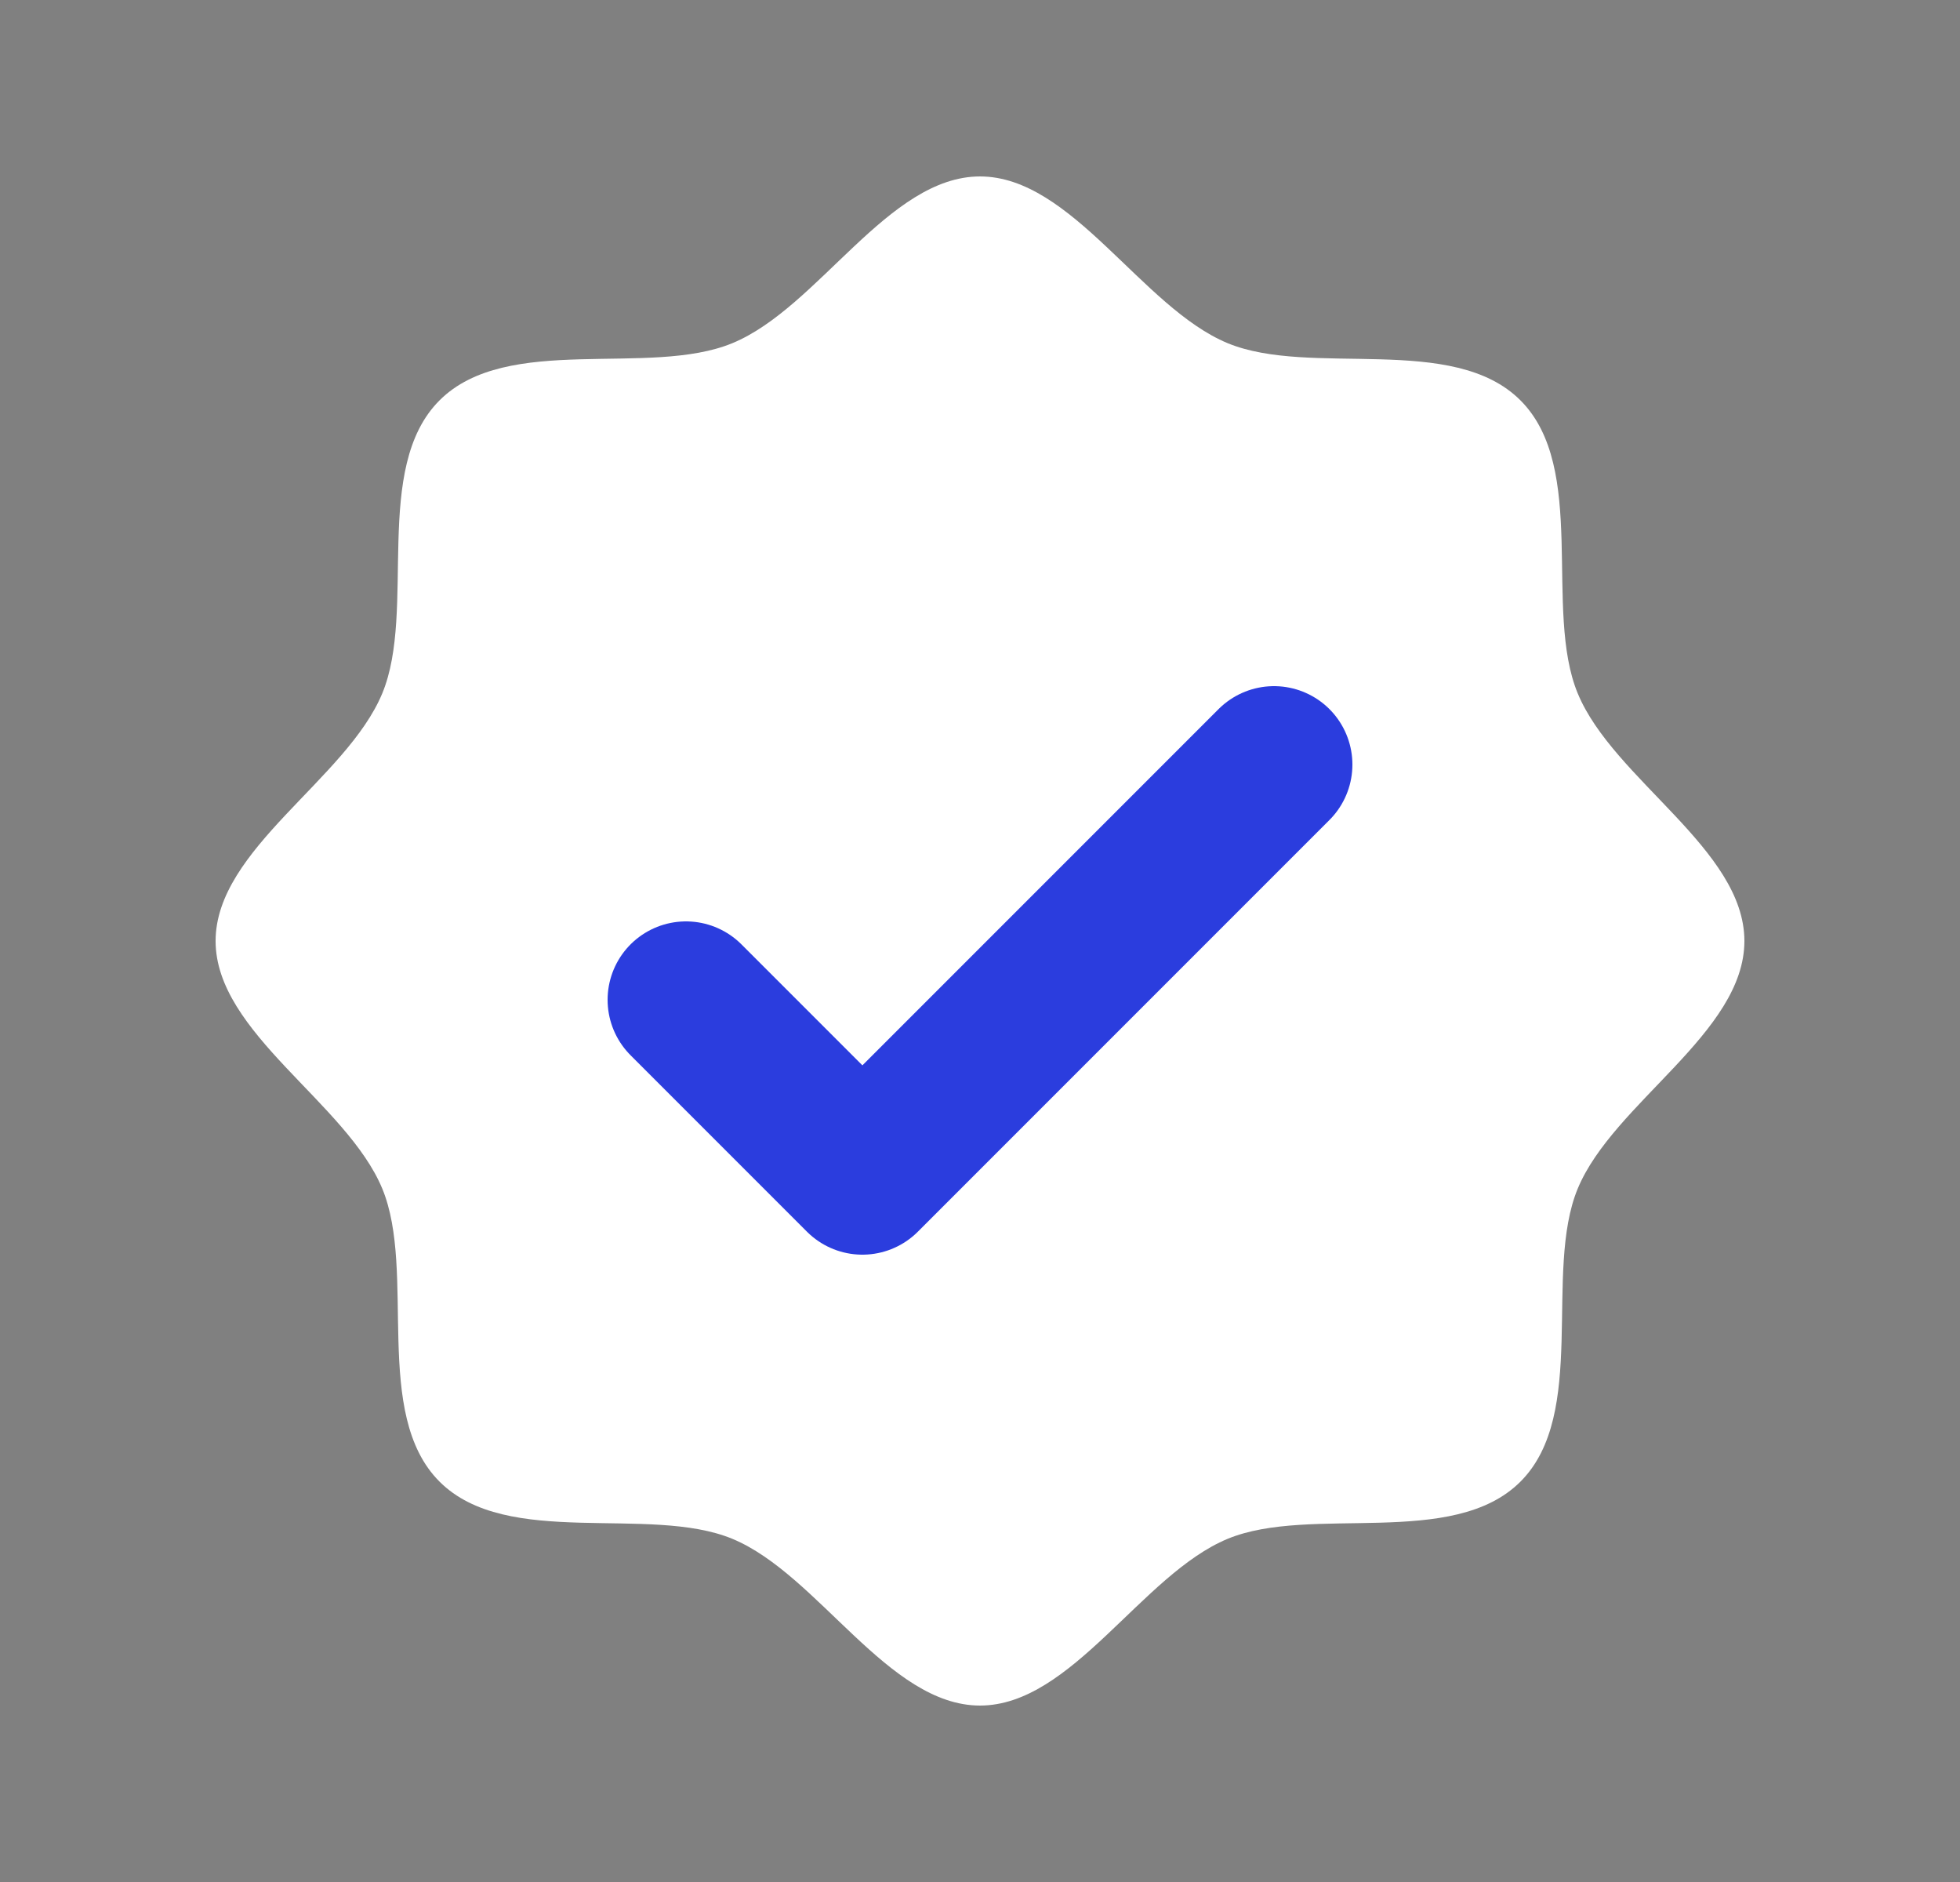 <svg width="25" height="24" viewBox="0 0 25 24" fill="none" xmlns="http://www.w3.org/2000/svg">
<rect x="0" y="0" width="25" height="24" fill="#808080" stroke="none"/>
<g clip-path="url(#clip0_1473_3882)">
<path d="M5.606 18.894C4.743 18.032 5.315 16.22 4.876 15.158C4.421 14.062 2.75 13.172 2.75 12C2.75 10.828 4.421 9.938 4.876 8.842C5.315 7.781 4.743 5.968 5.606 5.106C6.468 4.243 8.281 4.815 9.342 4.376C10.442 3.921 11.328 2.25 12.5 2.25C13.672 2.25 14.562 3.921 15.658 4.376C16.72 4.815 18.532 4.243 19.394 5.106C20.257 5.968 19.685 7.78 20.124 8.842C20.579 9.942 22.25 10.828 22.25 12C22.25 13.172 20.579 14.062 20.124 15.158C19.685 16.22 20.257 18.032 19.394 18.894C18.532 19.757 16.72 19.185 15.658 19.624C14.562 20.079 13.672 21.75 12.5 21.75C11.328 21.75 10.438 20.079 9.342 19.624C8.281 19.185 6.468 19.757 5.606 18.894Z" fill="white"/>
<path d="M8.75 12.75L11 15L16.25 9.75" stroke="#2B3DDE" stroke-width="2" stroke-linecap="round" stroke-linejoin="round"/>
</g>
<defs>
<clipPath id="clip0_1473_3882">
<rect width="24" height="24" fill="#2B3DDE" transform="translate(0.5)"/>
</clipPath>
</defs>
</svg>
